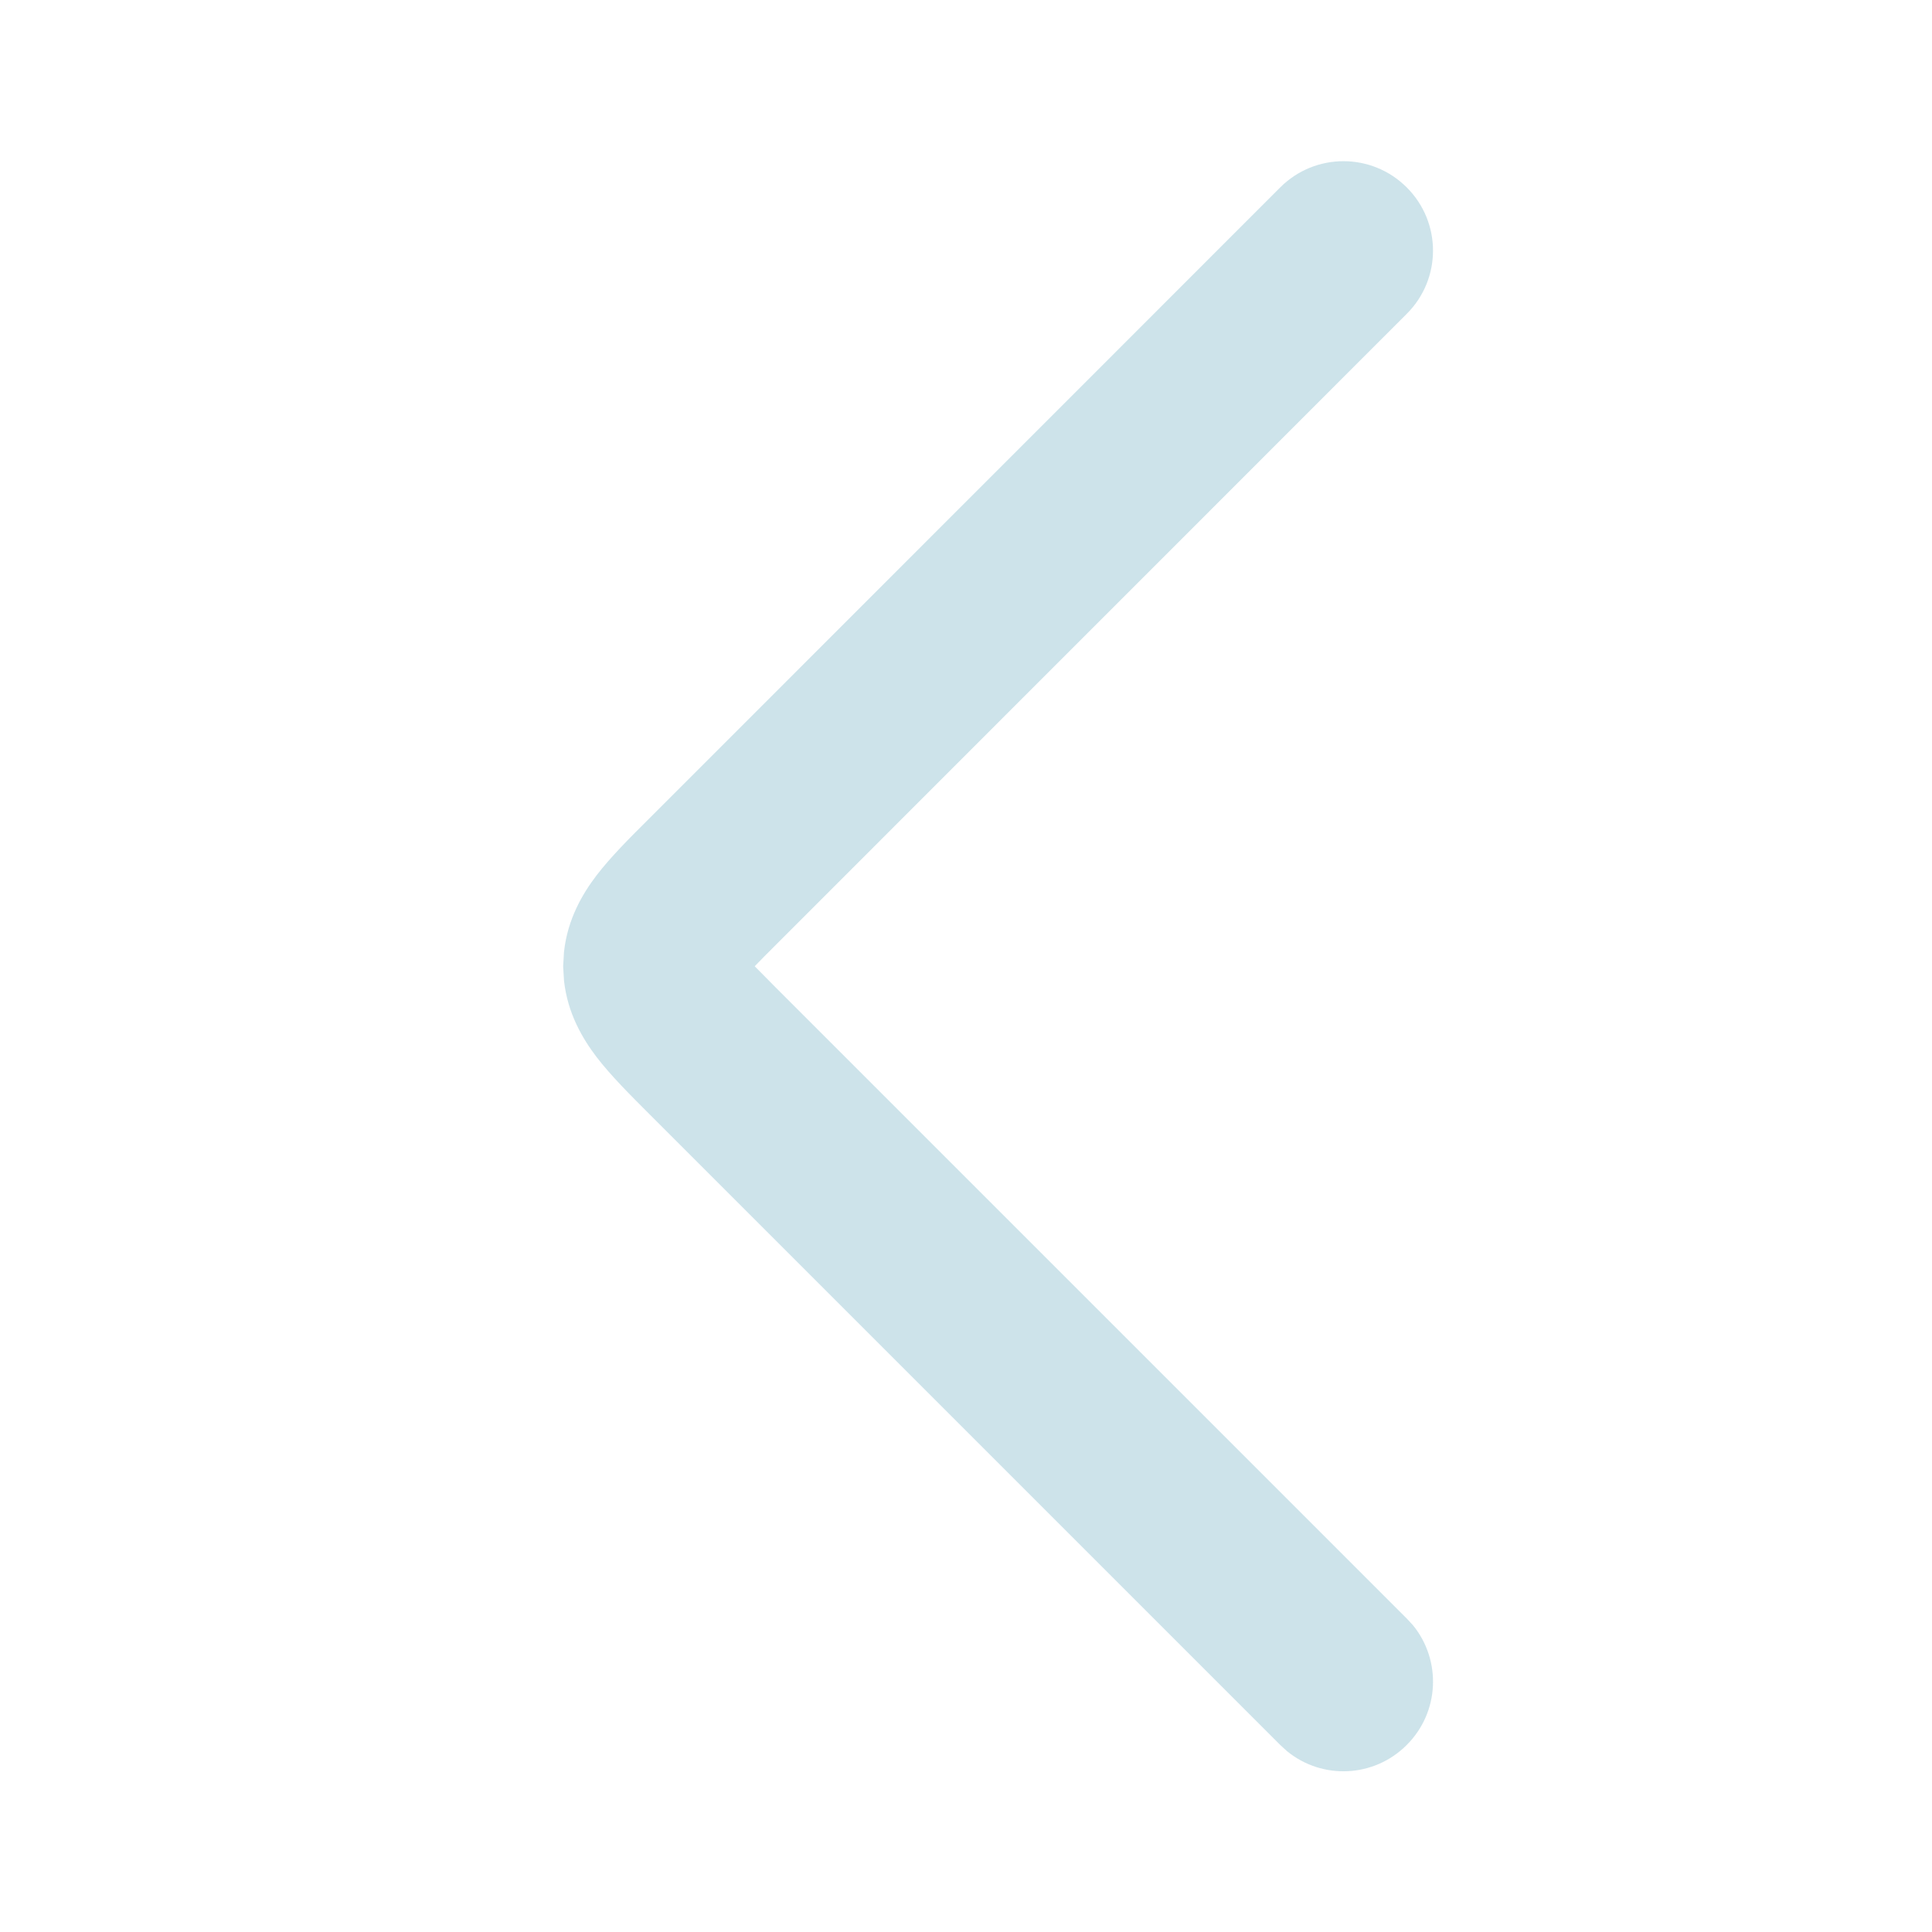<?xml version="1.0" encoding="utf-8"?>
<svg xmlns="http://www.w3.org/2000/svg" fill="none" height="100%" overflow="visible" preserveAspectRatio="none" style="display: block;" viewBox="0 0 15.764 15.764" width="100%">
<g id="arrow-left-01-sharp">
<g id="elements">
<path d="M10.446 1.529C10.731 1.244 11.193 1.244 11.478 1.529C11.764 1.814 11.764 2.276 11.478 2.561L6.328 7.712C6.26 7.78 6.205 7.835 6.158 7.884C6.205 7.932 6.26 7.988 6.328 8.056L11.478 13.206L11.529 13.261C11.763 13.548 11.746 13.971 11.478 14.238C11.211 14.506 10.788 14.523 10.502 14.289L10.446 14.238L5.296 9.088C5.148 8.94 4.985 8.778 4.867 8.624C4.753 8.474 4.631 8.268 4.602 8.002L4.595 7.884L4.602 7.766C4.631 7.499 4.753 7.293 4.867 7.143C4.985 6.989 5.148 6.827 5.296 6.68L10.446 1.529Z" fill="#077497" fill-opacity="0.2" id="Vector 6904 (Stroke)"/>
</g>
</g>
</svg>